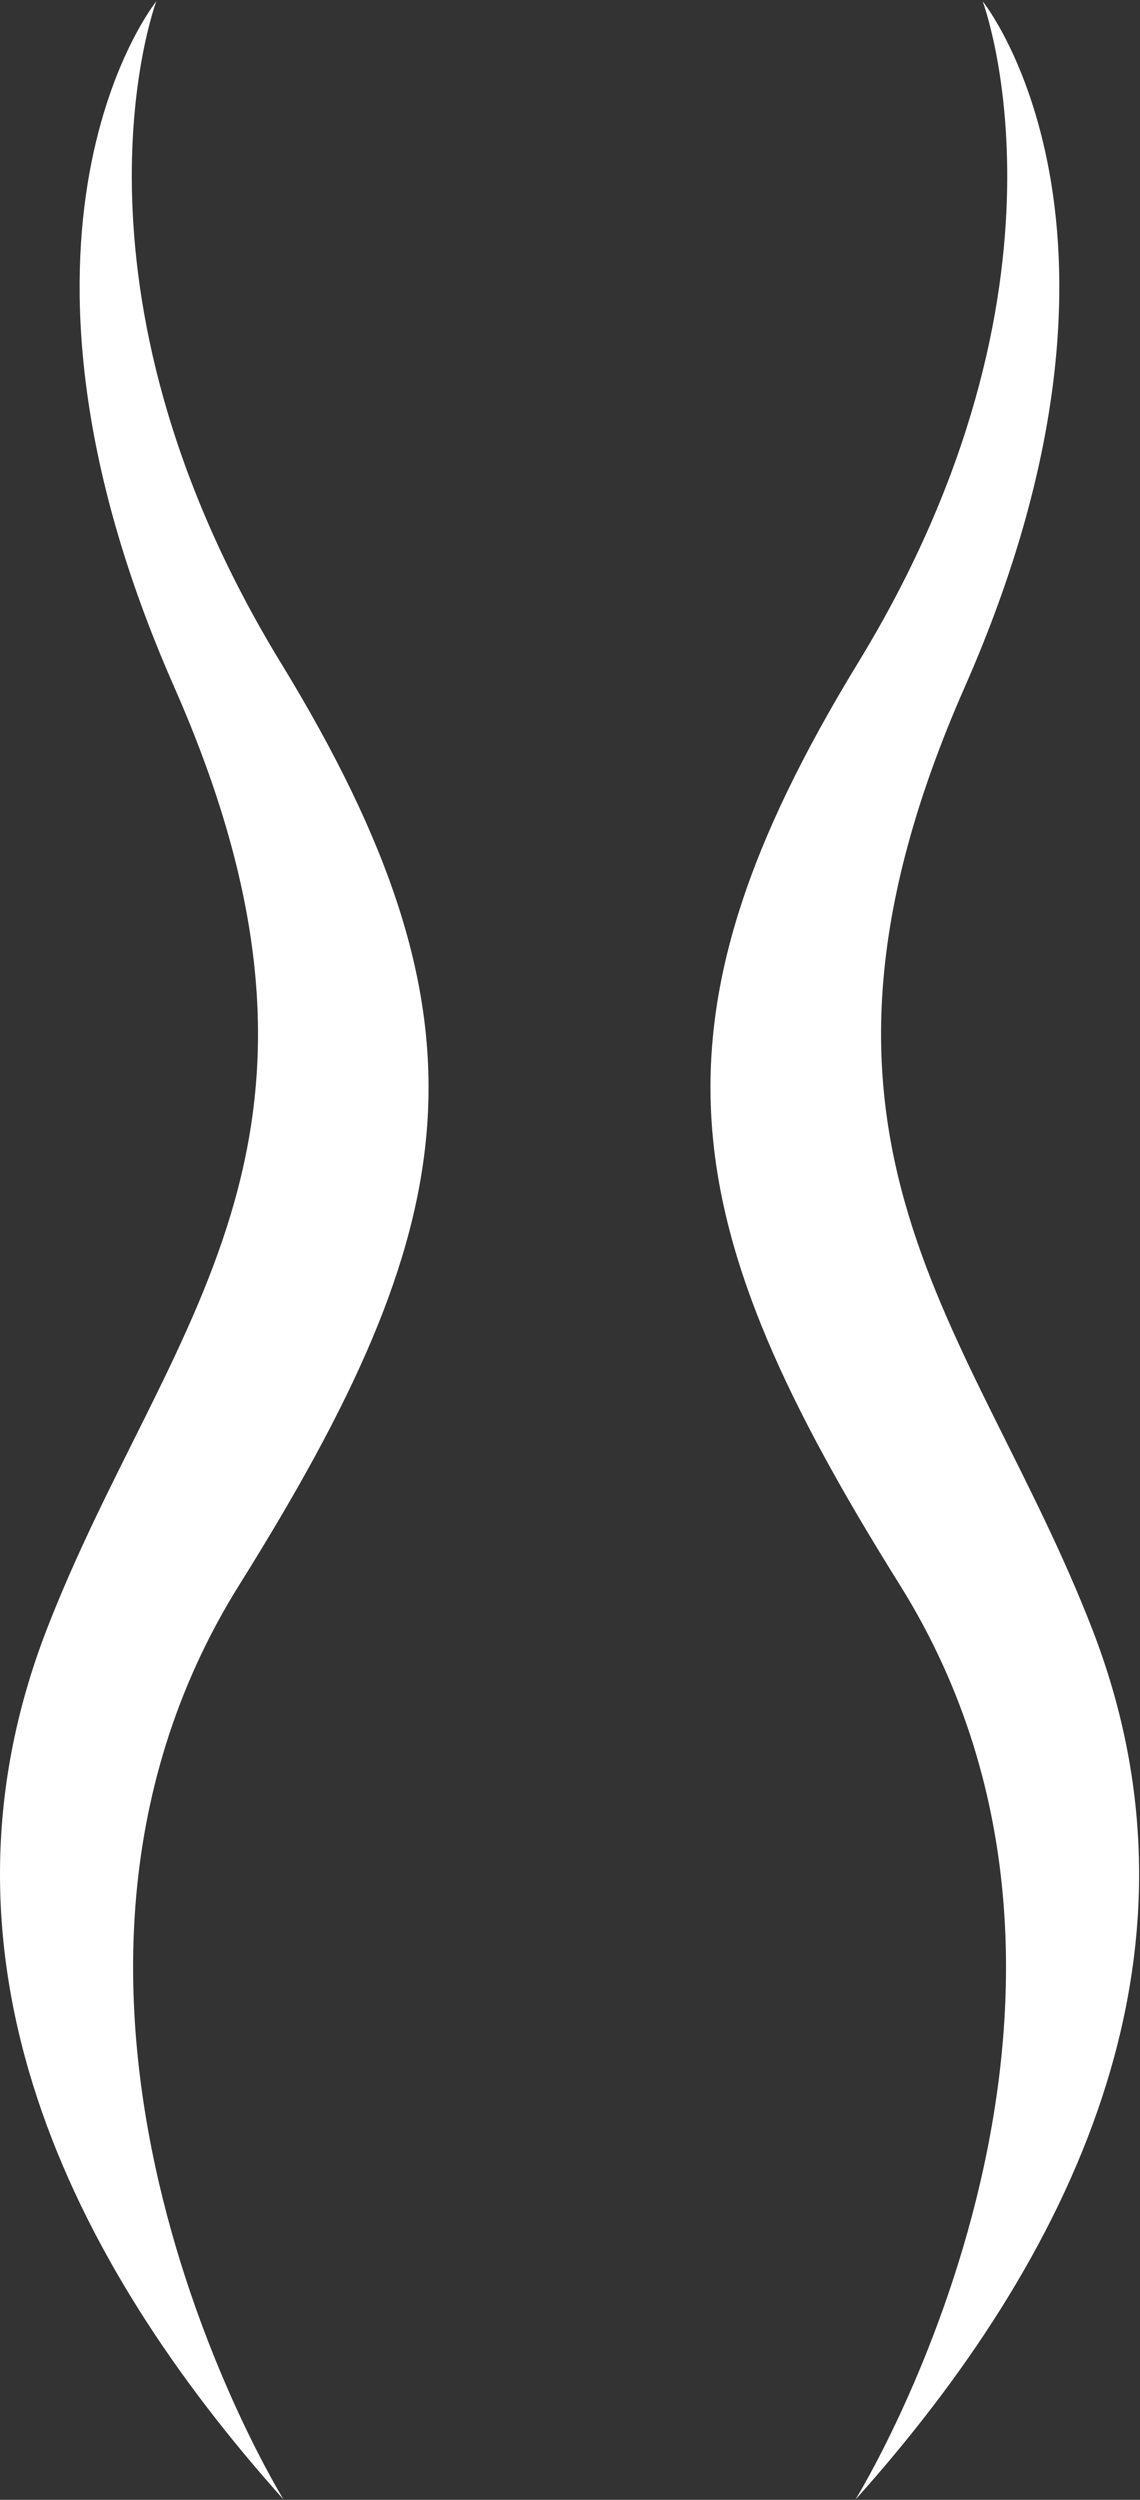 <svg version="1.2" baseProfile="tiny-ps" xmlns="http://www.w3.org/2000/svg" viewBox="0 0 717 1571" width="717" height="1571">
	<rect x="0" y="0" width="717" height="1571" fill="#333333" stroke="none"/>
	<title>1609165343-elite-logo-white-svg</title>
	<style>
		tspan { white-space:pre }
		.shp0 { fill: #ffffff } 
	</style>
	<g id="Group_765">
		<g id="Group_4">
			<path id="Path_19" class="shp0" d="M538.03 1570.83C538.03 1570.83 731.15 1259.85 565.84 995.85C424.04 769.28 401.2 643.26 539.67 416.54C685.2 178.43 618.02 0.77 618.02 0.77C618.02 0.77 733.67 143.79 606.83 431.63C480 719.46 612.52 831.51 687.15 1024.3C766.95 1230.44 672.52 1420.86 538.05 1570.83M176.63 416.54C315.19 643.26 292.38 769.28 150.58 995.85C-14.66 1259.85 178.39 1570.83 178.39 1570.83C43.85 1420.79 -50.49 1230.47 29.29 1024.3C103.92 831.51 236.44 719.48 109.54 431.65C-17.37 143.82 98.33 0.79 98.33 0.79C98.33 0.79 31.29 178.43 176.63 416.57" />
		</g>
	</g>
</svg>